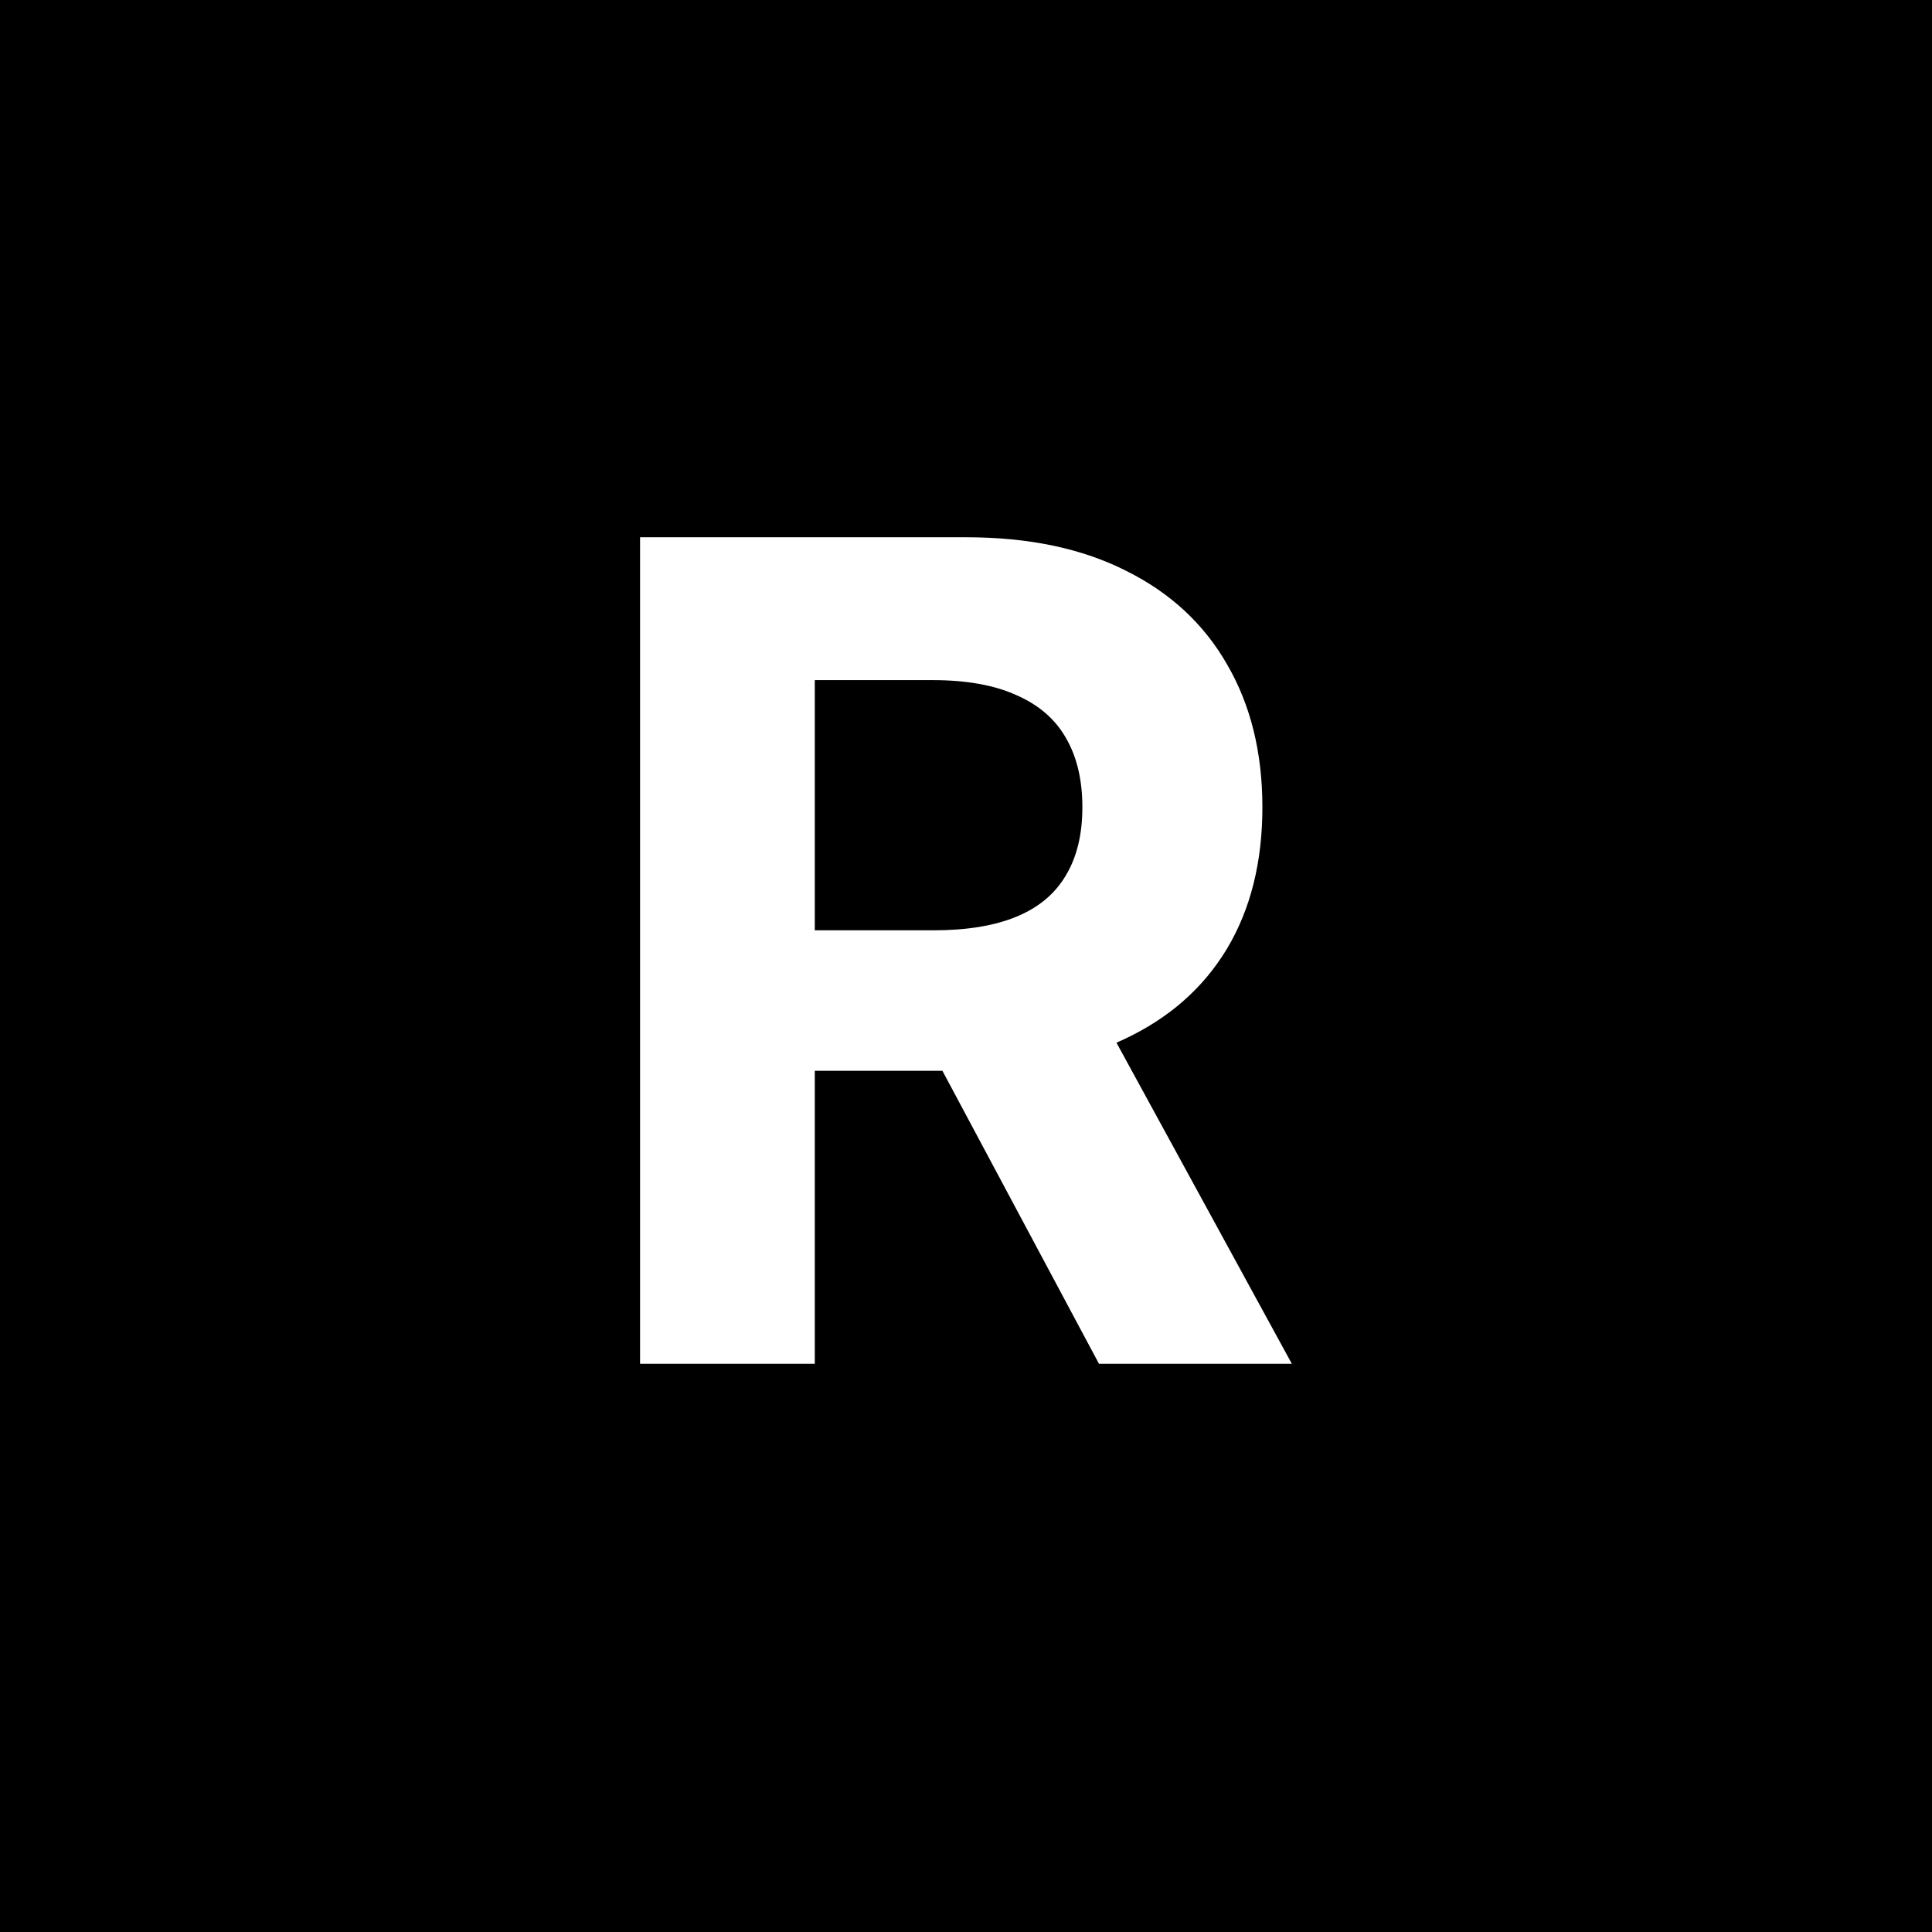 <svg width="34" height="34" viewBox="0 0 34 34" fill="none" xmlns="http://www.w3.org/2000/svg">
<rect width="34" height="34" fill="black"/>
<path d="M11.264 24V9.455H17.003C18.101 9.455 19.039 9.651 19.815 10.044C20.597 10.432 21.191 10.984 21.598 11.699C22.01 12.409 22.216 13.245 22.216 14.206C22.216 15.172 22.008 16.003 21.591 16.699C21.174 17.39 20.57 17.921 19.78 18.29C18.994 18.659 18.042 18.844 16.925 18.844H13.082V16.372H16.428C17.015 16.372 17.502 16.292 17.891 16.131C18.279 15.97 18.568 15.728 18.757 15.406C18.951 15.084 19.048 14.684 19.048 14.206C19.048 13.723 18.951 13.316 18.757 12.984C18.568 12.653 18.276 12.402 17.884 12.232C17.495 12.056 17.005 11.969 16.413 11.969H14.339V24H11.264ZM19.119 17.381L22.734 24H19.34L15.803 17.381H19.119Z" fill="white"/>
</svg>

